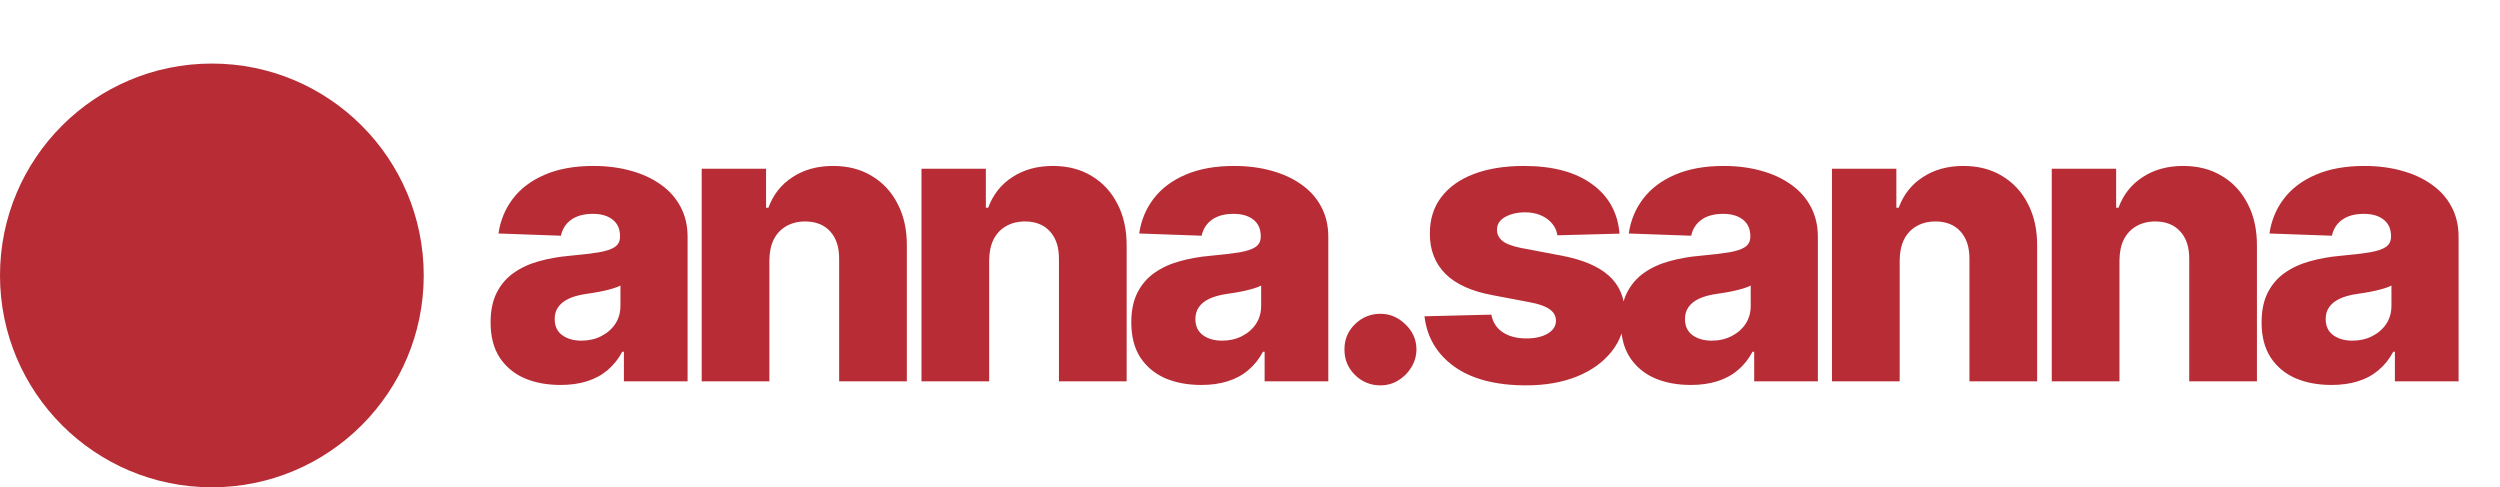 <?xml version="1.0" encoding="UTF-8"?> <svg xmlns="http://www.w3.org/2000/svg" width="118" height="23" viewBox="0 0 118 23" fill="none"><circle cx="10" cy="13" r="10" fill="#B72C35"></circle><path d="M26.456 18.17C25.815 18.17 25.247 18.063 24.75 17.85C24.258 17.632 23.868 17.305 23.58 16.87C23.297 16.43 23.156 15.879 23.156 15.216C23.156 14.659 23.254 14.188 23.45 13.805C23.646 13.422 23.916 13.11 24.26 12.871C24.604 12.631 25 12.45 25.449 12.328C25.898 12.202 26.377 12.117 26.887 12.073C27.457 12.021 27.917 11.967 28.265 11.91C28.614 11.849 28.867 11.764 29.023 11.655C29.185 11.542 29.265 11.383 29.265 11.178V11.146C29.265 10.81 29.15 10.551 28.919 10.368C28.688 10.185 28.377 10.094 27.985 10.094C27.562 10.094 27.222 10.185 26.965 10.368C26.708 10.551 26.545 10.804 26.475 11.126L23.528 11.021C23.615 10.412 23.84 9.867 24.201 9.388C24.567 8.904 25.068 8.525 25.704 8.251C26.344 7.972 27.113 7.833 28.011 7.833C28.651 7.833 29.241 7.909 29.781 8.061C30.322 8.209 30.792 8.427 31.193 8.715C31.594 8.998 31.903 9.346 32.121 9.76C32.343 10.174 32.454 10.647 32.454 11.178V18H29.448V16.602H29.37C29.191 16.941 28.962 17.229 28.684 17.464C28.409 17.699 28.085 17.876 27.71 17.994C27.34 18.111 26.922 18.17 26.456 18.17ZM27.442 16.079C27.786 16.079 28.096 16.009 28.37 15.87C28.649 15.73 28.871 15.539 29.037 15.295C29.202 15.046 29.285 14.759 29.285 14.432V13.478C29.193 13.526 29.082 13.57 28.952 13.609C28.825 13.648 28.686 13.685 28.533 13.72C28.381 13.755 28.224 13.785 28.063 13.812C27.902 13.838 27.747 13.862 27.599 13.883C27.298 13.931 27.041 14.005 26.828 14.106C26.619 14.206 26.458 14.336 26.344 14.498C26.235 14.654 26.181 14.842 26.181 15.06C26.181 15.391 26.299 15.643 26.534 15.818C26.773 15.992 27.076 16.079 27.442 16.079ZM36.315 12.276V18H33.12V7.963H36.158V9.806H36.269C36.491 9.192 36.87 8.71 37.406 8.362C37.942 8.009 38.58 7.833 39.321 7.833C40.026 7.833 40.639 7.992 41.157 8.31C41.68 8.623 42.085 9.063 42.372 9.63C42.664 10.191 42.808 10.849 42.803 11.603V18H39.608V12.23C39.613 11.673 39.471 11.237 39.184 10.923C38.9 10.61 38.506 10.453 38.001 10.453C37.665 10.453 37.369 10.527 37.112 10.675C36.859 10.819 36.663 11.026 36.524 11.296C36.389 11.566 36.319 11.893 36.315 12.276ZM46.689 12.276V18H43.494V7.963H46.532V9.806H46.643C46.865 9.192 47.244 8.71 47.78 8.362C48.316 8.009 48.954 7.833 49.695 7.833C50.401 7.833 51.013 7.992 51.531 8.31C52.054 8.623 52.459 9.063 52.746 9.63C53.038 10.191 53.182 10.849 53.178 11.603V18H49.982V12.23C49.987 11.673 49.845 11.237 49.557 10.923C49.274 10.61 48.88 10.453 48.375 10.453C48.039 10.453 47.743 10.527 47.486 10.675C47.233 10.819 47.038 11.026 46.898 11.296C46.763 11.566 46.693 11.893 46.689 12.276ZM56.697 18.17C56.057 18.17 55.488 18.063 54.992 17.85C54.499 17.632 54.109 17.305 53.822 16.87C53.539 16.43 53.397 15.879 53.397 15.216C53.397 14.659 53.495 14.188 53.691 13.805C53.887 13.422 54.157 13.11 54.502 12.871C54.846 12.631 55.242 12.45 55.691 12.328C56.139 12.202 56.619 12.117 57.128 12.073C57.699 12.021 58.159 11.967 58.507 11.91C58.856 11.849 59.108 11.764 59.265 11.655C59.426 11.542 59.507 11.383 59.507 11.178V11.146C59.507 10.81 59.391 10.551 59.161 10.368C58.93 10.185 58.618 10.094 58.226 10.094C57.804 10.094 57.464 10.185 57.207 10.368C56.95 10.551 56.786 10.804 56.717 11.126L53.77 11.021C53.857 10.412 54.081 9.867 54.443 9.388C54.809 8.904 55.31 8.525 55.946 8.251C56.586 7.972 57.355 7.833 58.252 7.833C58.893 7.833 59.483 7.909 60.023 8.061C60.563 8.209 61.034 8.427 61.434 8.715C61.835 8.998 62.145 9.346 62.362 9.76C62.584 10.174 62.696 10.647 62.696 11.178V18H59.69V16.602H59.611C59.433 16.941 59.204 17.229 58.925 17.464C58.651 17.699 58.326 17.876 57.952 17.994C57.581 18.111 57.163 18.17 56.697 18.17ZM57.684 16.079C58.028 16.079 58.337 16.009 58.612 15.87C58.891 15.73 59.113 15.539 59.278 15.295C59.444 15.046 59.526 14.759 59.526 14.432V13.478C59.435 13.526 59.324 13.57 59.193 13.609C59.067 13.648 58.928 13.685 58.775 13.72C58.623 13.755 58.466 13.785 58.305 13.812C58.143 13.838 57.989 13.862 57.841 13.883C57.54 13.931 57.283 14.005 57.07 14.106C56.861 14.206 56.699 14.336 56.586 14.498C56.477 14.654 56.423 14.842 56.423 15.06C56.423 15.391 56.54 15.643 56.776 15.818C57.015 15.992 57.318 16.079 57.684 16.079ZM65.158 18.189C64.688 18.189 64.285 18.024 63.949 17.693C63.618 17.362 63.455 16.961 63.459 16.491C63.455 16.029 63.618 15.635 63.949 15.308C64.285 14.977 64.688 14.811 65.158 14.811C65.603 14.811 65.995 14.977 66.334 15.308C66.679 15.635 66.853 16.029 66.857 16.491C66.853 16.804 66.77 17.09 66.609 17.347C66.452 17.604 66.245 17.808 65.988 17.961C65.736 18.113 65.459 18.189 65.158 18.189ZM76.442 11.028L73.508 11.106C73.478 10.897 73.395 10.712 73.26 10.551C73.125 10.385 72.948 10.257 72.731 10.165C72.517 10.069 72.269 10.022 71.986 10.022C71.616 10.022 71.3 10.096 71.038 10.244C70.781 10.392 70.655 10.592 70.659 10.845C70.655 11.041 70.733 11.211 70.895 11.355C71.06 11.498 71.354 11.614 71.777 11.701L73.711 12.067C74.713 12.258 75.458 12.576 75.946 13.021C76.438 13.465 76.686 14.053 76.691 14.785C76.686 15.473 76.481 16.072 76.076 16.582C75.675 17.092 75.127 17.488 74.43 17.771C73.733 18.05 72.936 18.189 72.038 18.189C70.605 18.189 69.475 17.895 68.647 17.307C67.823 16.715 67.353 15.922 67.235 14.929L70.391 14.851C70.461 15.216 70.642 15.495 70.934 15.687C71.226 15.879 71.598 15.974 72.051 15.974C72.461 15.974 72.794 15.898 73.051 15.746C73.308 15.593 73.439 15.391 73.443 15.138C73.439 14.912 73.338 14.731 73.142 14.596C72.946 14.456 72.639 14.347 72.221 14.269L70.47 13.936C69.464 13.753 68.714 13.415 68.222 12.923C67.73 12.426 67.486 11.795 67.49 11.028C67.486 10.357 67.665 9.784 68.026 9.309C68.388 8.83 68.902 8.464 69.568 8.212C70.235 7.959 71.021 7.833 71.927 7.833C73.286 7.833 74.358 8.118 75.142 8.689C75.926 9.255 76.359 10.035 76.442 11.028ZM79.805 18.17C79.165 18.17 78.596 18.063 78.1 17.85C77.607 17.632 77.217 17.305 76.93 16.87C76.647 16.43 76.505 15.879 76.505 15.216C76.505 14.659 76.603 14.188 76.799 13.805C76.995 13.422 77.265 13.11 77.609 12.871C77.954 12.631 78.35 12.45 78.799 12.328C79.247 12.202 79.727 12.117 80.236 12.073C80.807 12.021 81.266 11.967 81.615 11.91C81.963 11.849 82.216 11.764 82.373 11.655C82.534 11.542 82.615 11.383 82.615 11.178V11.146C82.615 10.81 82.499 10.551 82.268 10.368C82.037 10.185 81.726 10.094 81.334 10.094C80.911 10.094 80.572 10.185 80.315 10.368C80.058 10.551 79.894 10.804 79.825 11.126L76.878 11.021C76.965 10.412 77.189 9.867 77.551 9.388C77.917 8.904 78.418 8.525 79.053 8.251C79.694 7.972 80.463 7.833 81.36 7.833C82.001 7.833 82.591 7.909 83.131 8.061C83.671 8.209 84.142 8.427 84.542 8.715C84.943 8.998 85.252 9.346 85.47 9.76C85.692 10.174 85.803 10.647 85.803 11.178V18H82.798V16.602H82.719C82.541 16.941 82.312 17.229 82.033 17.464C81.759 17.699 81.434 17.876 81.06 17.994C80.689 18.111 80.271 18.17 79.805 18.17ZM80.792 16.079C81.136 16.079 81.445 16.009 81.719 15.87C81.998 15.73 82.221 15.539 82.386 15.295C82.552 15.046 82.634 14.759 82.634 14.432V13.478C82.543 13.526 82.432 13.57 82.301 13.609C82.175 13.648 82.035 13.685 81.883 13.72C81.73 13.755 81.574 13.785 81.412 13.812C81.251 13.838 81.097 13.862 80.948 13.883C80.648 13.931 80.391 14.005 80.177 14.106C79.968 14.206 79.807 14.336 79.694 14.498C79.585 14.654 79.531 14.842 79.531 15.06C79.531 15.391 79.648 15.643 79.883 15.818C80.123 15.992 80.426 16.079 80.792 16.079ZM89.665 12.276V18H86.469V7.963H89.508V9.806H89.619C89.841 9.192 90.22 8.71 90.756 8.362C91.291 8.009 91.93 7.833 92.67 7.833C93.376 7.833 93.988 7.992 94.506 8.31C95.029 8.623 95.434 9.063 95.722 9.63C96.014 10.191 96.157 10.849 96.153 11.603V18H92.958V12.23C92.962 11.673 92.82 11.237 92.533 10.923C92.25 10.61 91.856 10.453 91.35 10.453C91.015 10.453 90.719 10.527 90.462 10.675C90.209 10.819 90.013 11.026 89.874 11.296C89.739 11.566 89.669 11.893 89.665 12.276ZM100.039 12.276V18H96.843V7.963H99.882V9.806H99.993C100.215 9.192 100.594 8.71 101.13 8.362C101.666 8.009 102.304 7.833 103.044 7.833C103.75 7.833 104.362 7.992 104.88 8.31C105.403 8.623 105.808 9.063 106.096 9.63C106.388 10.191 106.531 10.849 106.527 11.603V18H103.332V12.23C103.336 11.673 103.195 11.237 102.907 10.923C102.624 10.61 102.23 10.453 101.724 10.453C101.389 10.453 101.093 10.527 100.836 10.675C100.583 10.819 100.387 11.026 100.248 11.296C100.113 11.566 100.043 11.893 100.039 12.276ZM110.047 18.17C109.406 18.17 108.838 18.063 108.341 17.85C107.849 17.632 107.459 17.305 107.172 16.87C106.888 16.43 106.747 15.879 106.747 15.216C106.747 14.659 106.845 14.188 107.041 13.805C107.237 13.422 107.507 13.11 107.851 12.871C108.195 12.631 108.592 12.45 109.04 12.328C109.489 12.202 109.968 12.117 110.478 12.073C111.049 12.021 111.508 11.967 111.857 11.91C112.205 11.849 112.458 11.764 112.615 11.655C112.776 11.542 112.856 11.383 112.856 11.178V11.146C112.856 10.81 112.741 10.551 112.51 10.368C112.279 10.185 111.968 10.094 111.576 10.094C111.153 10.094 110.813 10.185 110.556 10.368C110.299 10.551 110.136 10.804 110.066 11.126L107.119 11.021C107.206 10.412 107.431 9.867 107.792 9.388C108.158 8.904 108.659 8.525 109.295 8.251C109.936 7.972 110.704 7.833 111.602 7.833C112.242 7.833 112.832 7.909 113.373 8.061C113.913 8.209 114.383 8.427 114.784 8.715C115.185 8.998 115.494 9.346 115.712 9.76C115.934 10.174 116.045 10.647 116.045 11.178V18H113.039V16.602H112.961C112.782 16.941 112.554 17.229 112.275 17.464C112 17.699 111.676 17.876 111.301 17.994C110.931 18.111 110.513 18.17 110.047 18.17ZM111.033 16.079C111.377 16.079 111.687 16.009 111.961 15.87C112.24 15.73 112.462 15.539 112.628 15.295C112.793 15.046 112.876 14.759 112.876 14.432V13.478C112.785 13.526 112.673 13.57 112.543 13.609C112.416 13.648 112.277 13.685 112.125 13.72C111.972 13.755 111.815 13.785 111.654 13.812C111.493 13.838 111.338 13.862 111.19 13.883C110.89 13.931 110.633 14.005 110.419 14.106C110.21 14.206 110.049 14.336 109.936 14.498C109.827 14.654 109.772 14.842 109.772 15.06C109.772 15.391 109.89 15.643 110.125 15.818C110.365 15.992 110.667 16.079 111.033 16.079Z" fill="#B72C35"></path></svg> 